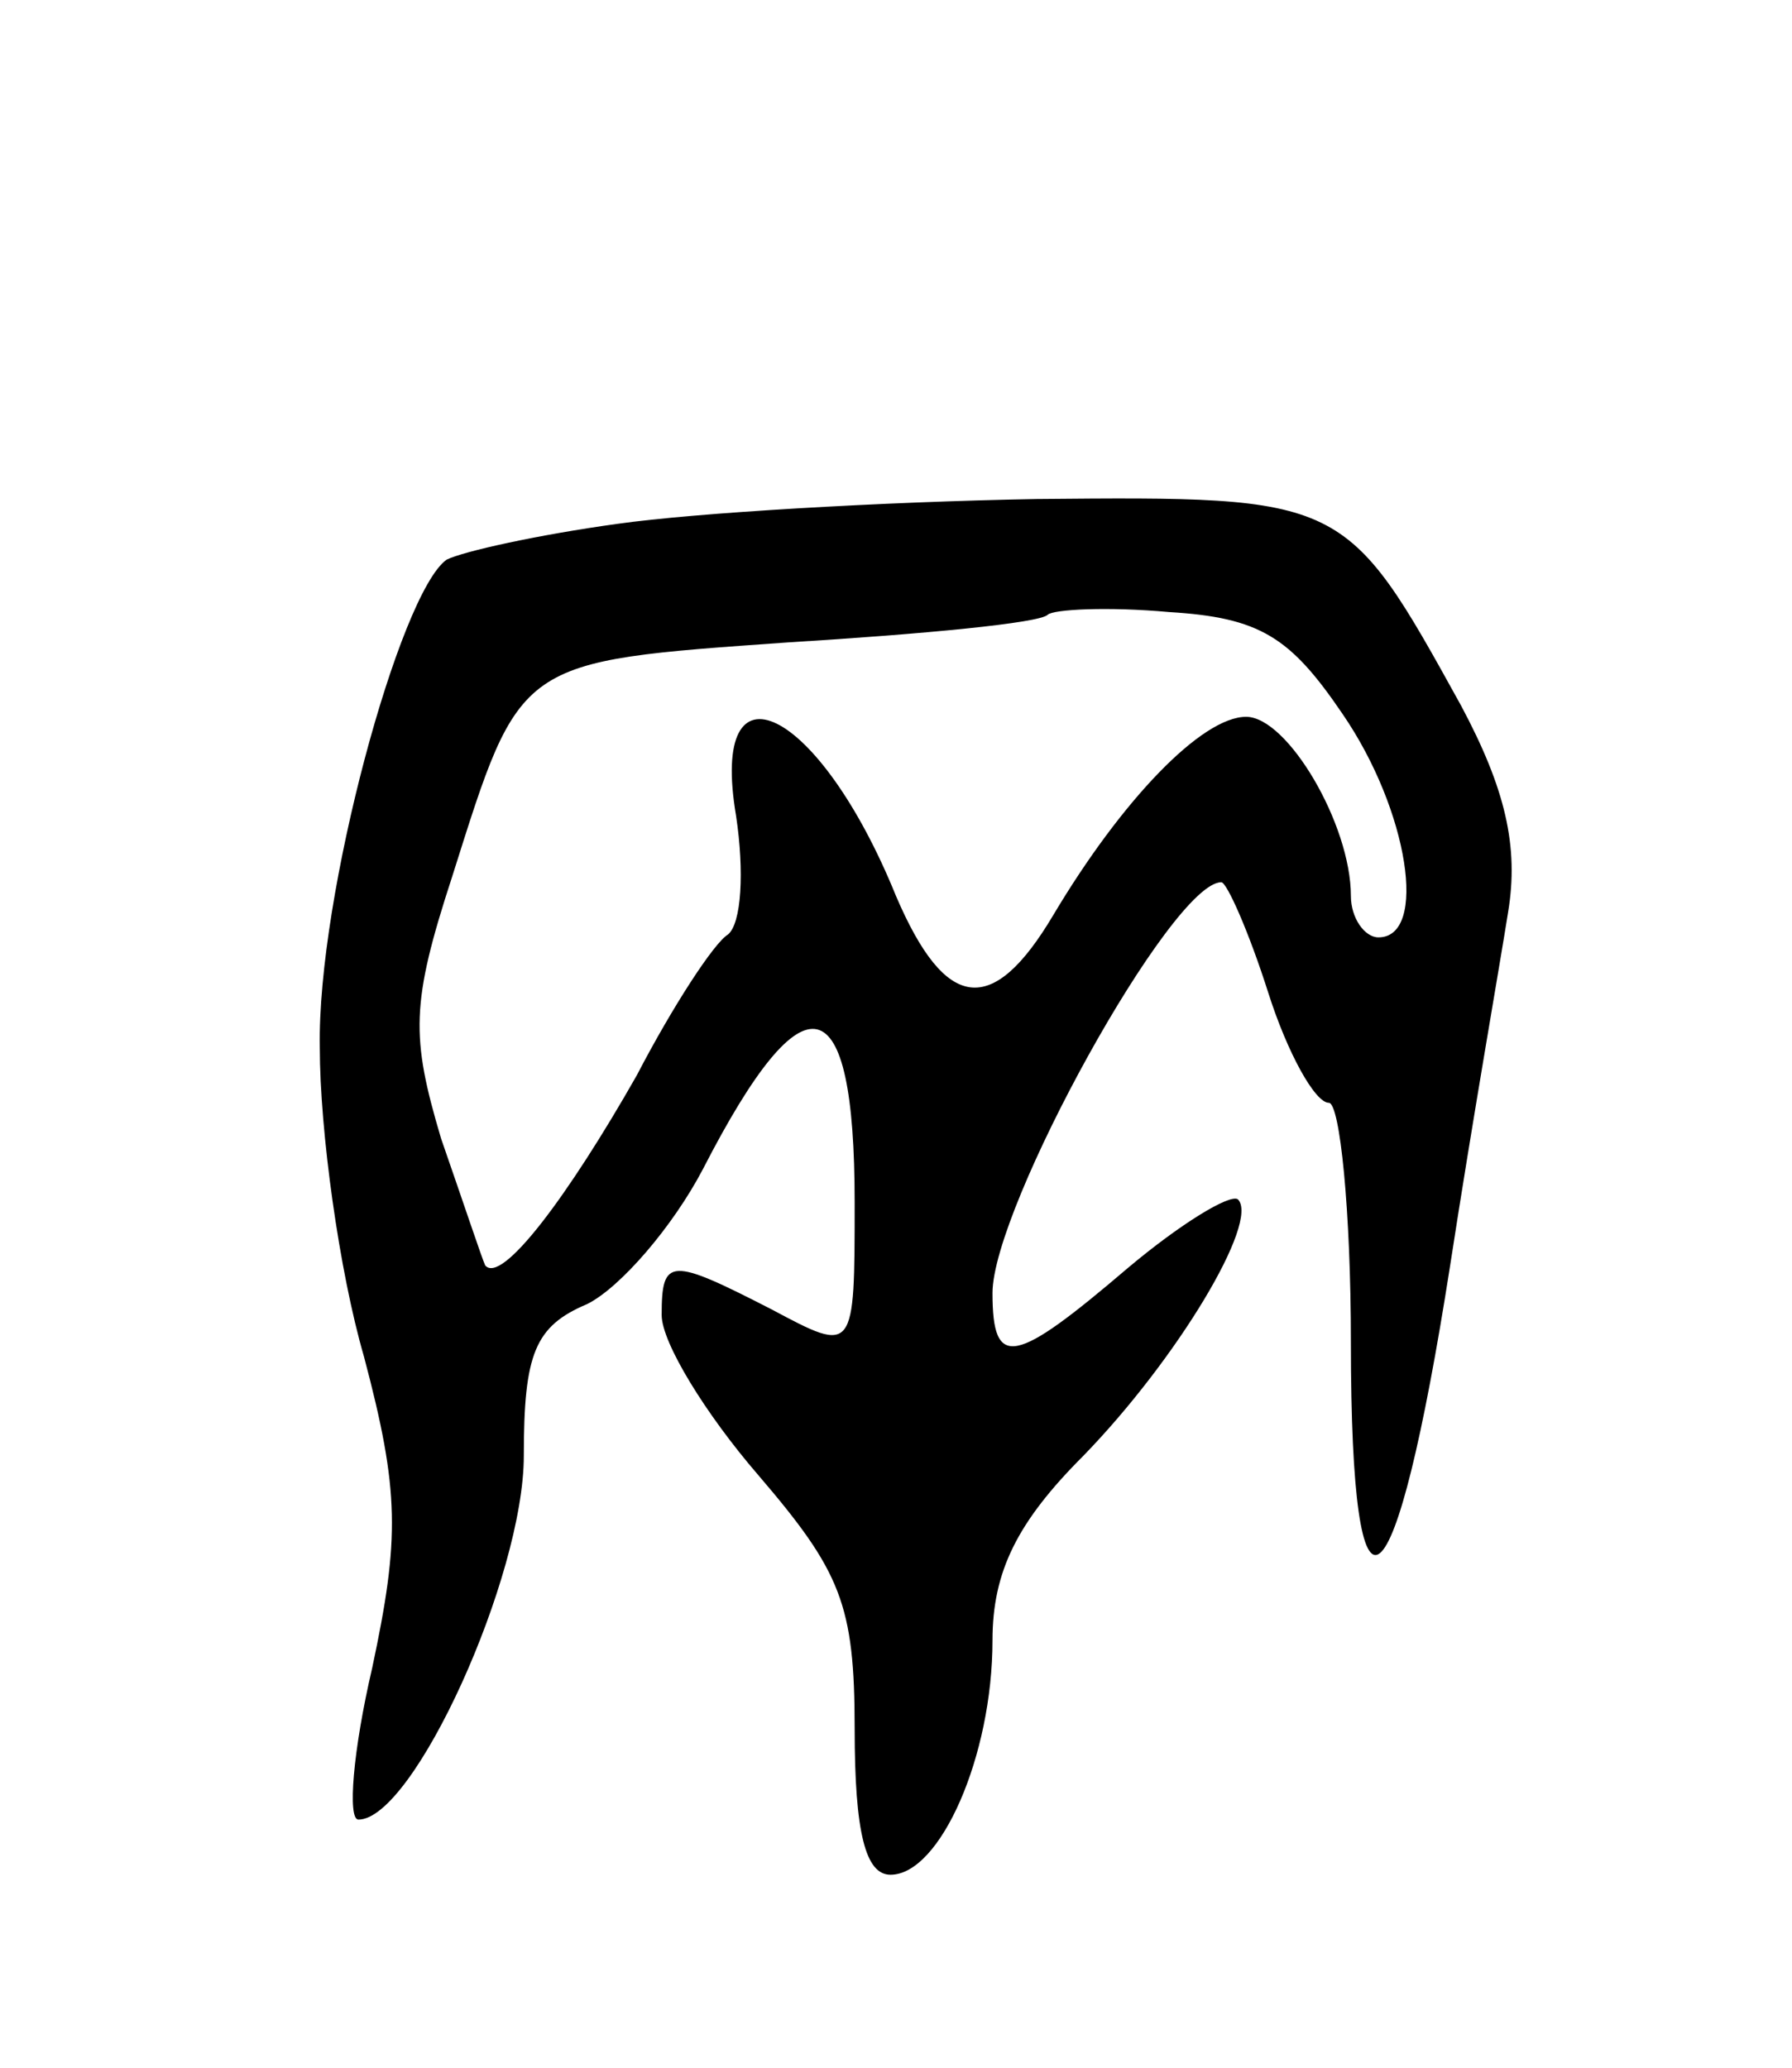 <svg version="1.0" xmlns="http://www.w3.org/2000/svg" width="65" height="75" viewBox="0 0 65 75" ><g transform="translate(0,75) scale(0.1,-0.1)" ><path d="M224 560 c-29 -4 -56 -10 -62 -13 -17 -12 -47 -122 -46 -177 0 -30 7 -81 16 -112 13 -49 13 -66 3 -113 -7 -30 -9 -55 -5 -55 20 0 60 88 60 132 0 37 4 47 23 55 12 6 31 28 42 49 37 72 55 67 55 -12 0 -55 0 -55 -30 -39 -37 19 -40 19 -40 -2 0 -10 16 -36 35 -58 30 -35 35 -47 35 -92 0 -38 4 -53 13 -53 18 0 37 43 37 85 0 25 9 43 33 67 34 35 64 85 56 93 -3 2 -21 -9 -40 -25 -41 -35 -49 -37 -49 -9 0 31 65 149 83 149 2 0 10 -18 17 -40 7 -22 17 -40 22 -40 4 0 8 -39 8 -87 0 -113 16 -100 36 28 8 52 18 109 21 128 4 24 -1 45 -17 75 -42 76 -42 76 -154 75 -56 -1 -124 -5 -152 -9z m263 -69 c24 -35 31 -81 13 -81 -5 0 -10 7 -10 15 0 26 -23 65 -38 65 -16 0 -45 -30 -70 -72 -22 -37 -39 -35 -57 7 -28 69 -68 88 -58 29 3 -20 2 -39 -3 -43 -5 -3 -20 -26 -33 -51 -25 -44 -49 -76 -55 -69 -1 2 -8 23 -16 46 -11 37 -11 49 4 95 25 79 23 78 122 85 49 3 91 7 94 10 2 2 22 3 44 1 33 -2 44 -9 63 -37z"/></g></svg> 
